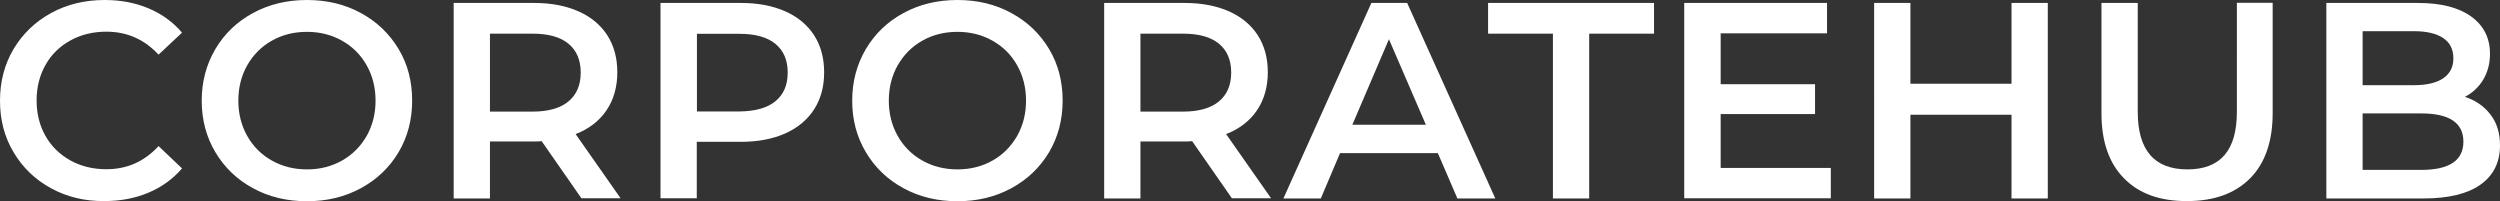<?xml version="1.0" encoding="UTF-8"?> <svg xmlns="http://www.w3.org/2000/svg" id="Layer_1" data-name="Layer 1" viewBox="0 0 1523.1 122.6"><rect x="0" y="0" width="1523.1" height="122.6" fill="#333333" stroke="none"/><defs><style> .cls-1 { fill: #fff; stroke-width: 0px; } </style></defs><path class="cls-1" d="M31.1,114.7c-9.7-5.3-17.3-12.6-22.8-21.9C2.7,83.5,0,73,0,61.3s2.8-22.2,8.3-31.5c5.6-9.3,13.2-16.6,22.9-21.9C40.9,2.6,51.8,0,63.8,0c9.8,0,18.7,1.7,26.7,5.1,8.1,3.4,14.9,8.3,20.4,14.8l-14.3,13.4c-8.6-9.3-19.2-14-31.8-14-8.2,0-15.5,1.8-22,5.4-6.5,3.6-11.5,8.5-15.1,14.9s-5.4,13.6-5.4,21.6,1.8,15.3,5.4,21.6c3.6,6.4,8.7,11.3,15.1,14.9,6.5,3.6,13.8,5.4,22,5.4,12.6,0,23.2-4.7,31.8-14.1l14.3,13.6c-5.6,6.5-12.4,11.4-20.5,14.8-8.1,3.4-17,5.1-26.8,5.1-12,.1-22.8-2.5-32.5-7.8h0ZM154.2,114.7c-9.8-5.3-17.4-12.6-23-22-5.6-9.4-8.3-19.8-8.3-31.4s2.8-22,8.3-31.4c5.6-9.4,13.2-16.7,23-22S174.9,0,187,0s23.1,2.6,32.8,7.9c9.8,5.3,17.4,12.6,23,21.9,5.6,9.3,8.3,19.8,8.3,31.5s-2.8,22.2-8.3,31.5c-5.6,9.3-13.2,16.6-23,21.9-9.8,5.3-20.7,7.9-32.8,7.9s-23.1-2.6-32.8-7.9ZM208.4,97.8c6.4-3.6,11.3-8.6,15-15,3.6-6.4,5.4-13.6,5.4-21.5s-1.8-15.1-5.4-21.5c-3.6-6.4-8.6-11.4-15-15s-13.5-5.4-21.4-5.4-15.1,1.8-21.4,5.4c-6.4,3.6-11.3,8.6-15,15-3.6,6.4-5.4,13.6-5.4,21.5s1.8,15.1,5.4,21.5c3.6,6.4,8.6,11.4,15,15s13.5,5.4,21.4,5.4,15.1-1.8,21.4-5.4ZM354.3,120.9l-24.3-34.9c-1,.1-2.6.2-4.6.2h-26.9v34.7h-22.1V1.8h49c10.3,0,19.3,1.7,27,5.1,7.7,3.4,13.5,8.3,17.6,14.6,4.1,6.4,6.1,13.9,6.1,22.6s-2.2,16.7-6.6,23.1c-4.4,6.5-10.6,11.3-18.8,14.5l27.4,39.1h-23.8v.1ZM346.3,26.6c-5-4.1-12.3-6.1-21.9-6.1h-25.9v47.5h25.9c9.6,0,17-2.1,21.9-6.2,5-4.1,7.5-10,7.5-17.6s-2.5-13.5-7.5-17.6h0ZM478.4,6.9c7.7,3.4,13.5,8.3,17.6,14.6,4.1,6.4,6.1,13.9,6.1,22.6s-2,16.1-6.1,22.5-10,11.3-17.6,14.7c-7.7,3.4-16.6,5.1-27,5.1h-26.9v34.4h-22.1V1.8h49c10.4,0,19.3,1.7,27,5.1h0ZM472.4,61.7c5-4.1,7.5-9.9,7.5-17.5s-2.5-13.4-7.5-17.5-12.3-6.1-21.9-6.1h-25.9v47.3h25.9c9.5-.1,16.9-2.1,21.9-6.2ZM550.5,114.7c-9.8-5.3-17.4-12.6-23-22s-8.3-19.8-8.3-31.4,2.8-22,8.3-31.4c5.6-9.4,13.2-16.7,23-22s20.7-7.9,32.8-7.9,23.1,2.6,32.8,7.9c9.8,5.3,17.4,12.6,23,21.9,5.6,9.3,8.3,19.8,8.3,31.5s-2.8,22.2-8.3,31.5c-5.6,9.3-13.2,16.6-23,21.9-9.8,5.3-20.7,7.9-32.8,7.9s-23.1-2.6-32.8-7.9ZM604.7,97.8c6.4-3.6,11.3-8.6,15-15,3.6-6.4,5.4-13.6,5.4-21.5s-1.8-15.1-5.4-21.5c-3.6-6.4-8.6-11.4-15-15s-13.5-5.4-21.4-5.4-15.1,1.8-21.4,5.4c-6.4,3.6-11.3,8.6-15,15-3.6,6.4-5.4,13.6-5.4,21.5s1.8,15.1,5.4,21.5c3.6,6.4,8.6,11.4,15,15s13.5,5.4,21.4,5.4,15.1-1.8,21.4-5.4ZM750.6,120.9l-24.3-34.9c-1,.1-2.6.2-4.6.2h-26.9v34.7h-22.1V1.8h49c10.3,0,19.3,1.7,27,5.1,7.7,3.4,13.5,8.3,17.6,14.6,4.1,6.4,6.1,13.9,6.1,22.6s-2.2,16.7-6.6,23.1c-4.4,6.5-10.6,11.3-18.8,14.5l27.4,39.1h-23.8v.1ZM742.6,26.6c-5-4.1-12.3-6.1-21.9-6.1h-25.9v47.5h25.9c9.6,0,17-2.1,21.9-6.2,5-4.1,7.5-10,7.5-17.6s-2.5-13.5-7.5-17.6h0ZM876,93.3h-59.6l-11.7,27.6h-22.8L835.5,1.8h21.8l53.7,119.1h-23.1l-11.9-27.6ZM868.7,76l-22.5-52.1-22.3,52.1h44.8ZM946.1,20.5h-39.5V1.8h101.1v18.7h-39.5v100.4h-22.1V20.5ZM1115.4,102.3v18.5h-89.3V1.8h87v18.5h-64.8v31h57.5v18.2h-57.5v32.8h67.1Z"></path><path class="cls-1" d="M1247.6,1.8v119.1h-22.1v-51h-61.6v51h-22.1V1.8h22.1v49.2h61.6V1.8h22.1ZM1294.1,108.7c-9.2-9.2-13.8-22.5-13.8-39.7V1.8h22.1v66.3c0,23.4,10.1,35.1,30.3,35.1s30.1-11.7,30.1-35.1V1.7h21.8v67.2c0,17.2-4.6,30.5-13.7,39.7s-21.9,13.9-38.4,13.9c-16.4.1-29.3-4.5-38.4-13.8h0ZM1517.3,69.8c3.9,5,5.8,11.3,5.8,18.8,0,10.3-4,18.3-11.9,23.9-7.9,5.6-19.5,8.4-34.7,8.4h-59.2V1.8h55.8c14.1,0,24.9,2.8,32.5,8.3s11.4,13.1,11.4,22.7c0,5.9-1.4,11.1-4.1,15.7-2.7,4.5-6.5,8.1-11.2,10.5,6.5,2.1,11.7,5.7,15.6,10.8h0ZM1439.4,19.1v32.8h31.3c7.7,0,13.6-1.4,17.8-4.2,4.1-2.8,6.2-6.8,6.2-12.2s-2.1-9.6-6.2-12.3c-4.1-2.8-10.1-4.2-17.8-4.2h-31.3v.1ZM1500.8,86.3c0-11.5-8.6-17.2-25.7-17.2h-35.7v34.4h35.7c17.1,0,25.7-5.7,25.7-17.2Z"></path></svg> 
